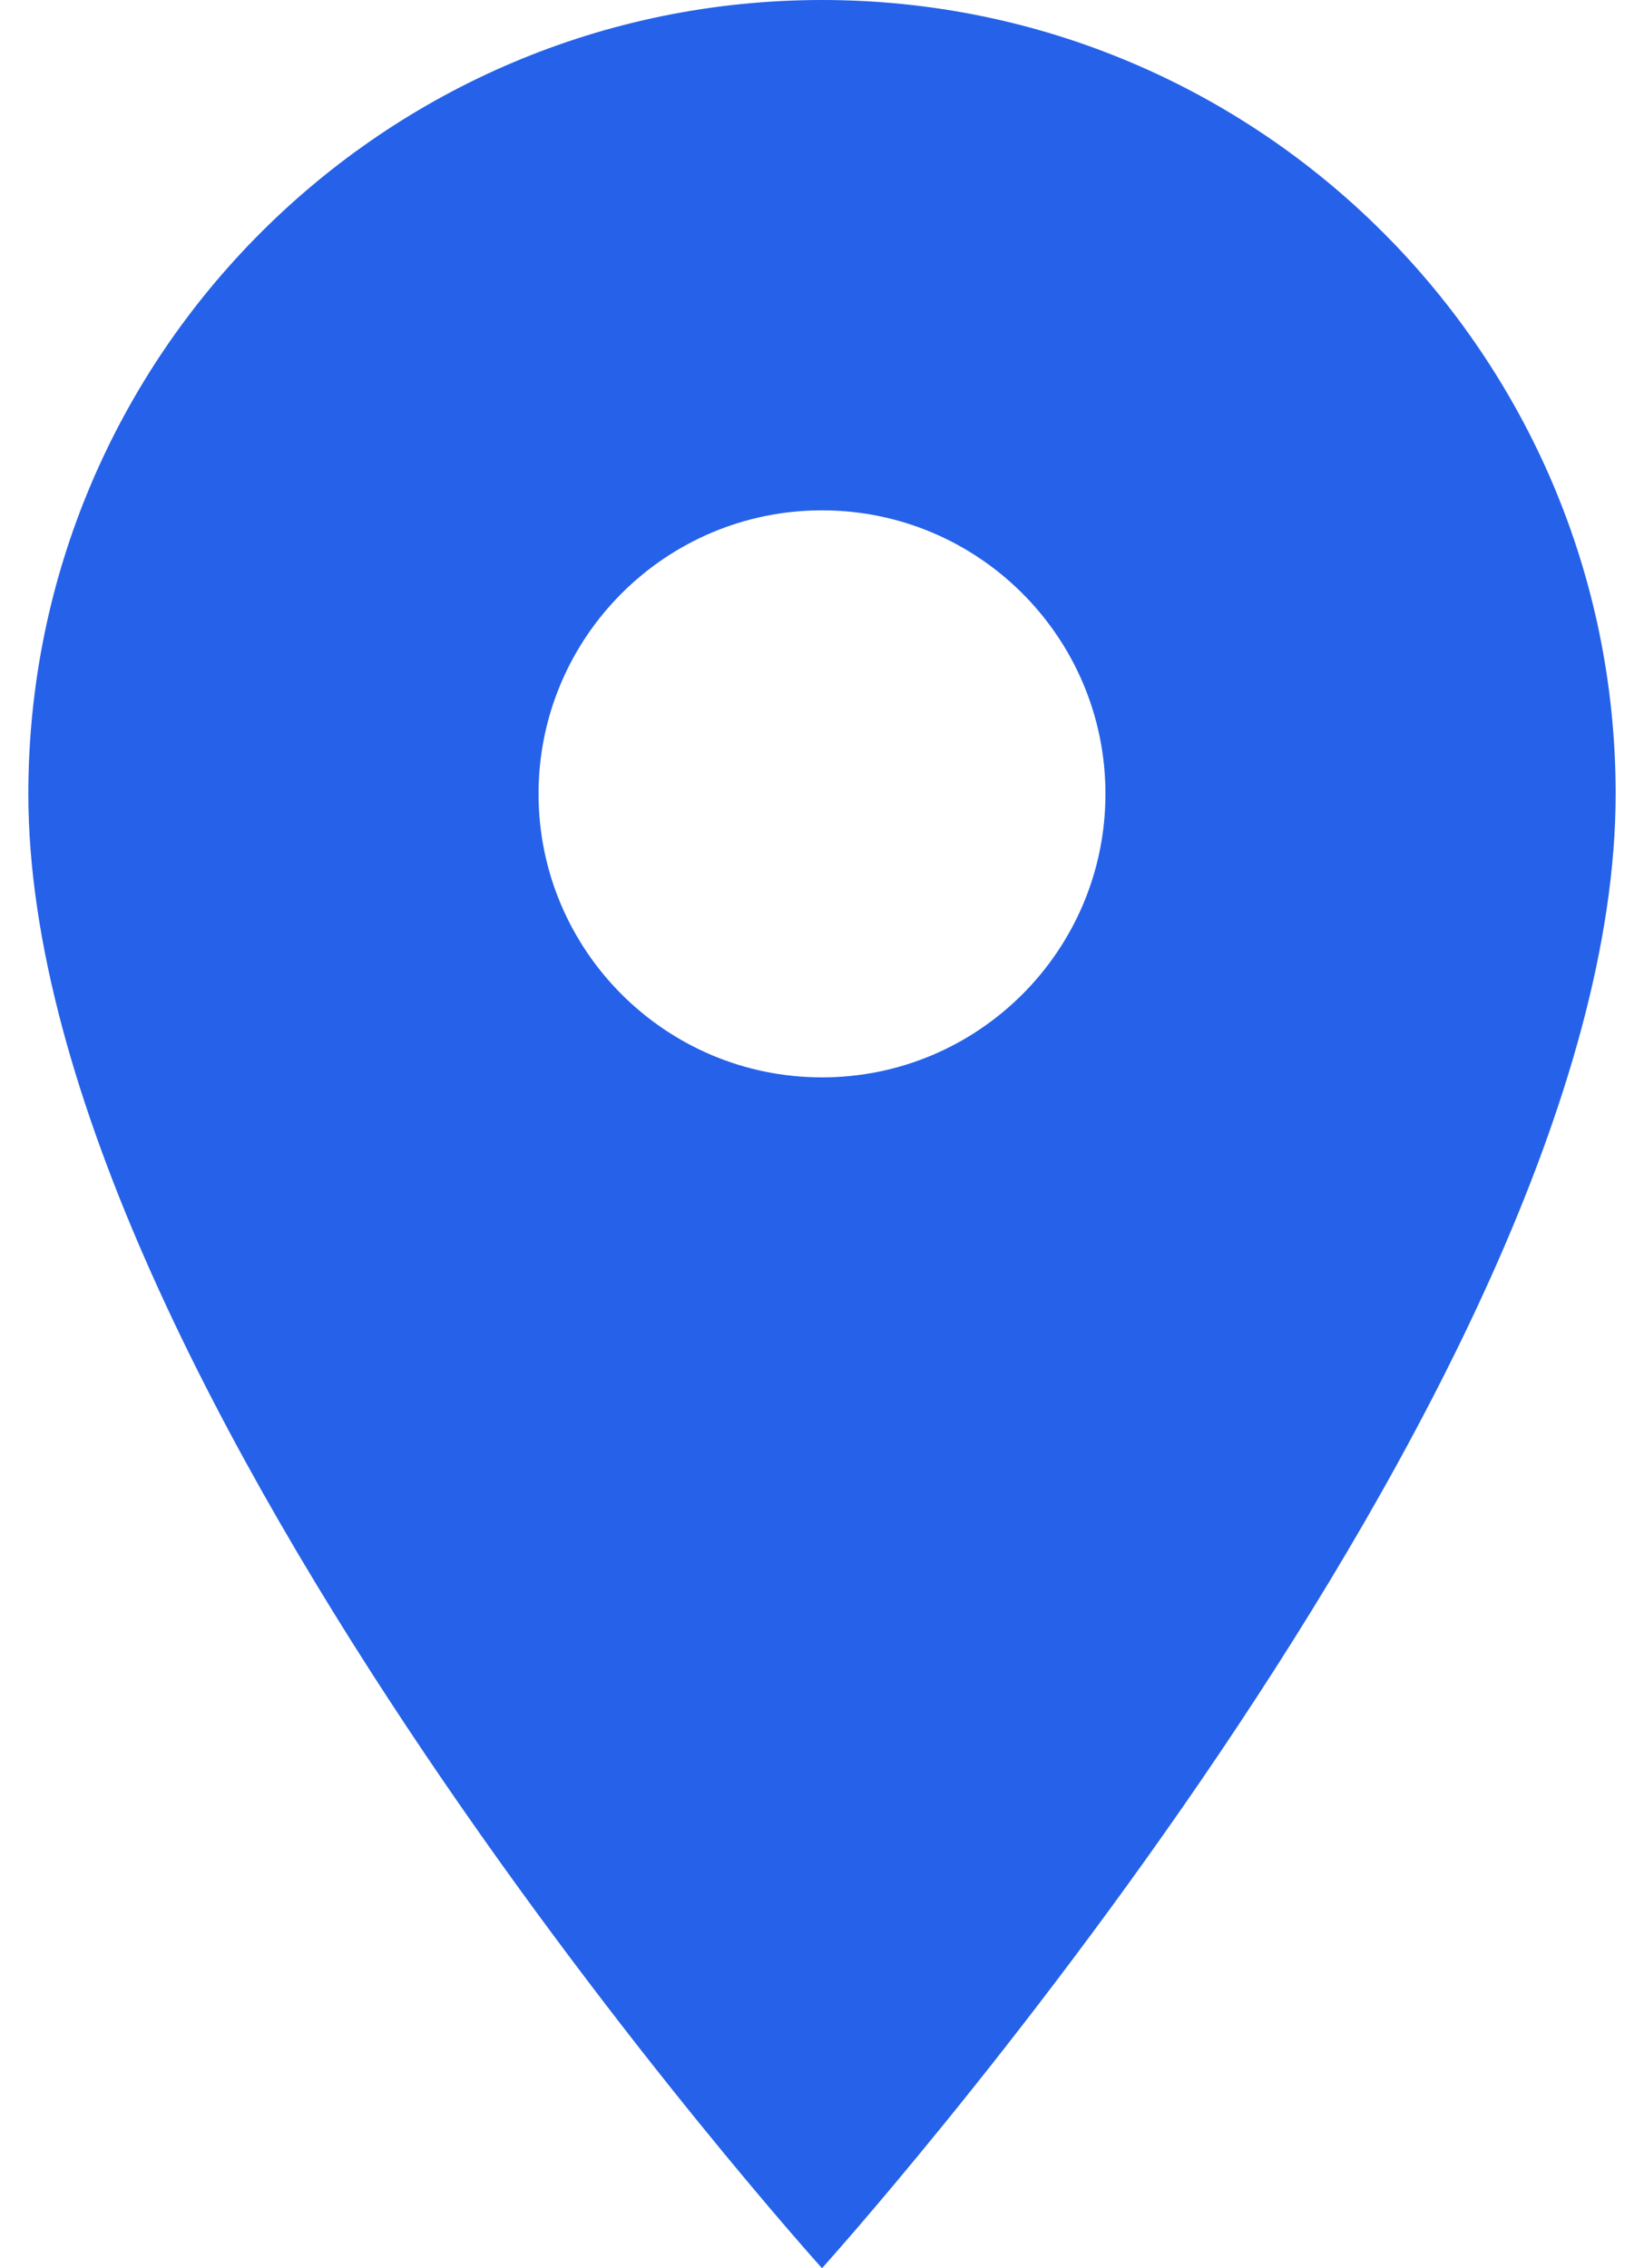 <svg width="29" height="40" viewBox="0 0 29 40" fill="none" xmlns="http://www.w3.org/2000/svg">
<g clip-path="url(#clip0_13271_11783)">
<path d="M14.5 0C6.77 0 0.5 6.27 0.5 14C0.5 24.5 14.5 40 14.5 40C14.5 40 28.5 24.5 28.5 14C28.5 6.27 22.23 0 14.5 0ZM14.5 19C11.74 19 9.5 16.76 9.5 14C9.5 11.24 11.74 9 14.5 9C17.26 9 19.5 11.24 19.5 14C19.5 16.76 17.26 19 14.5 19Z" fill="#2562E9"/>
</g>
<defs>
<clipPath id="clip0_13271_11783">
<rect width="28" height="40" fill="white" transform="translate(0.5)"/>
</clipPath>
</defs>
</svg>
